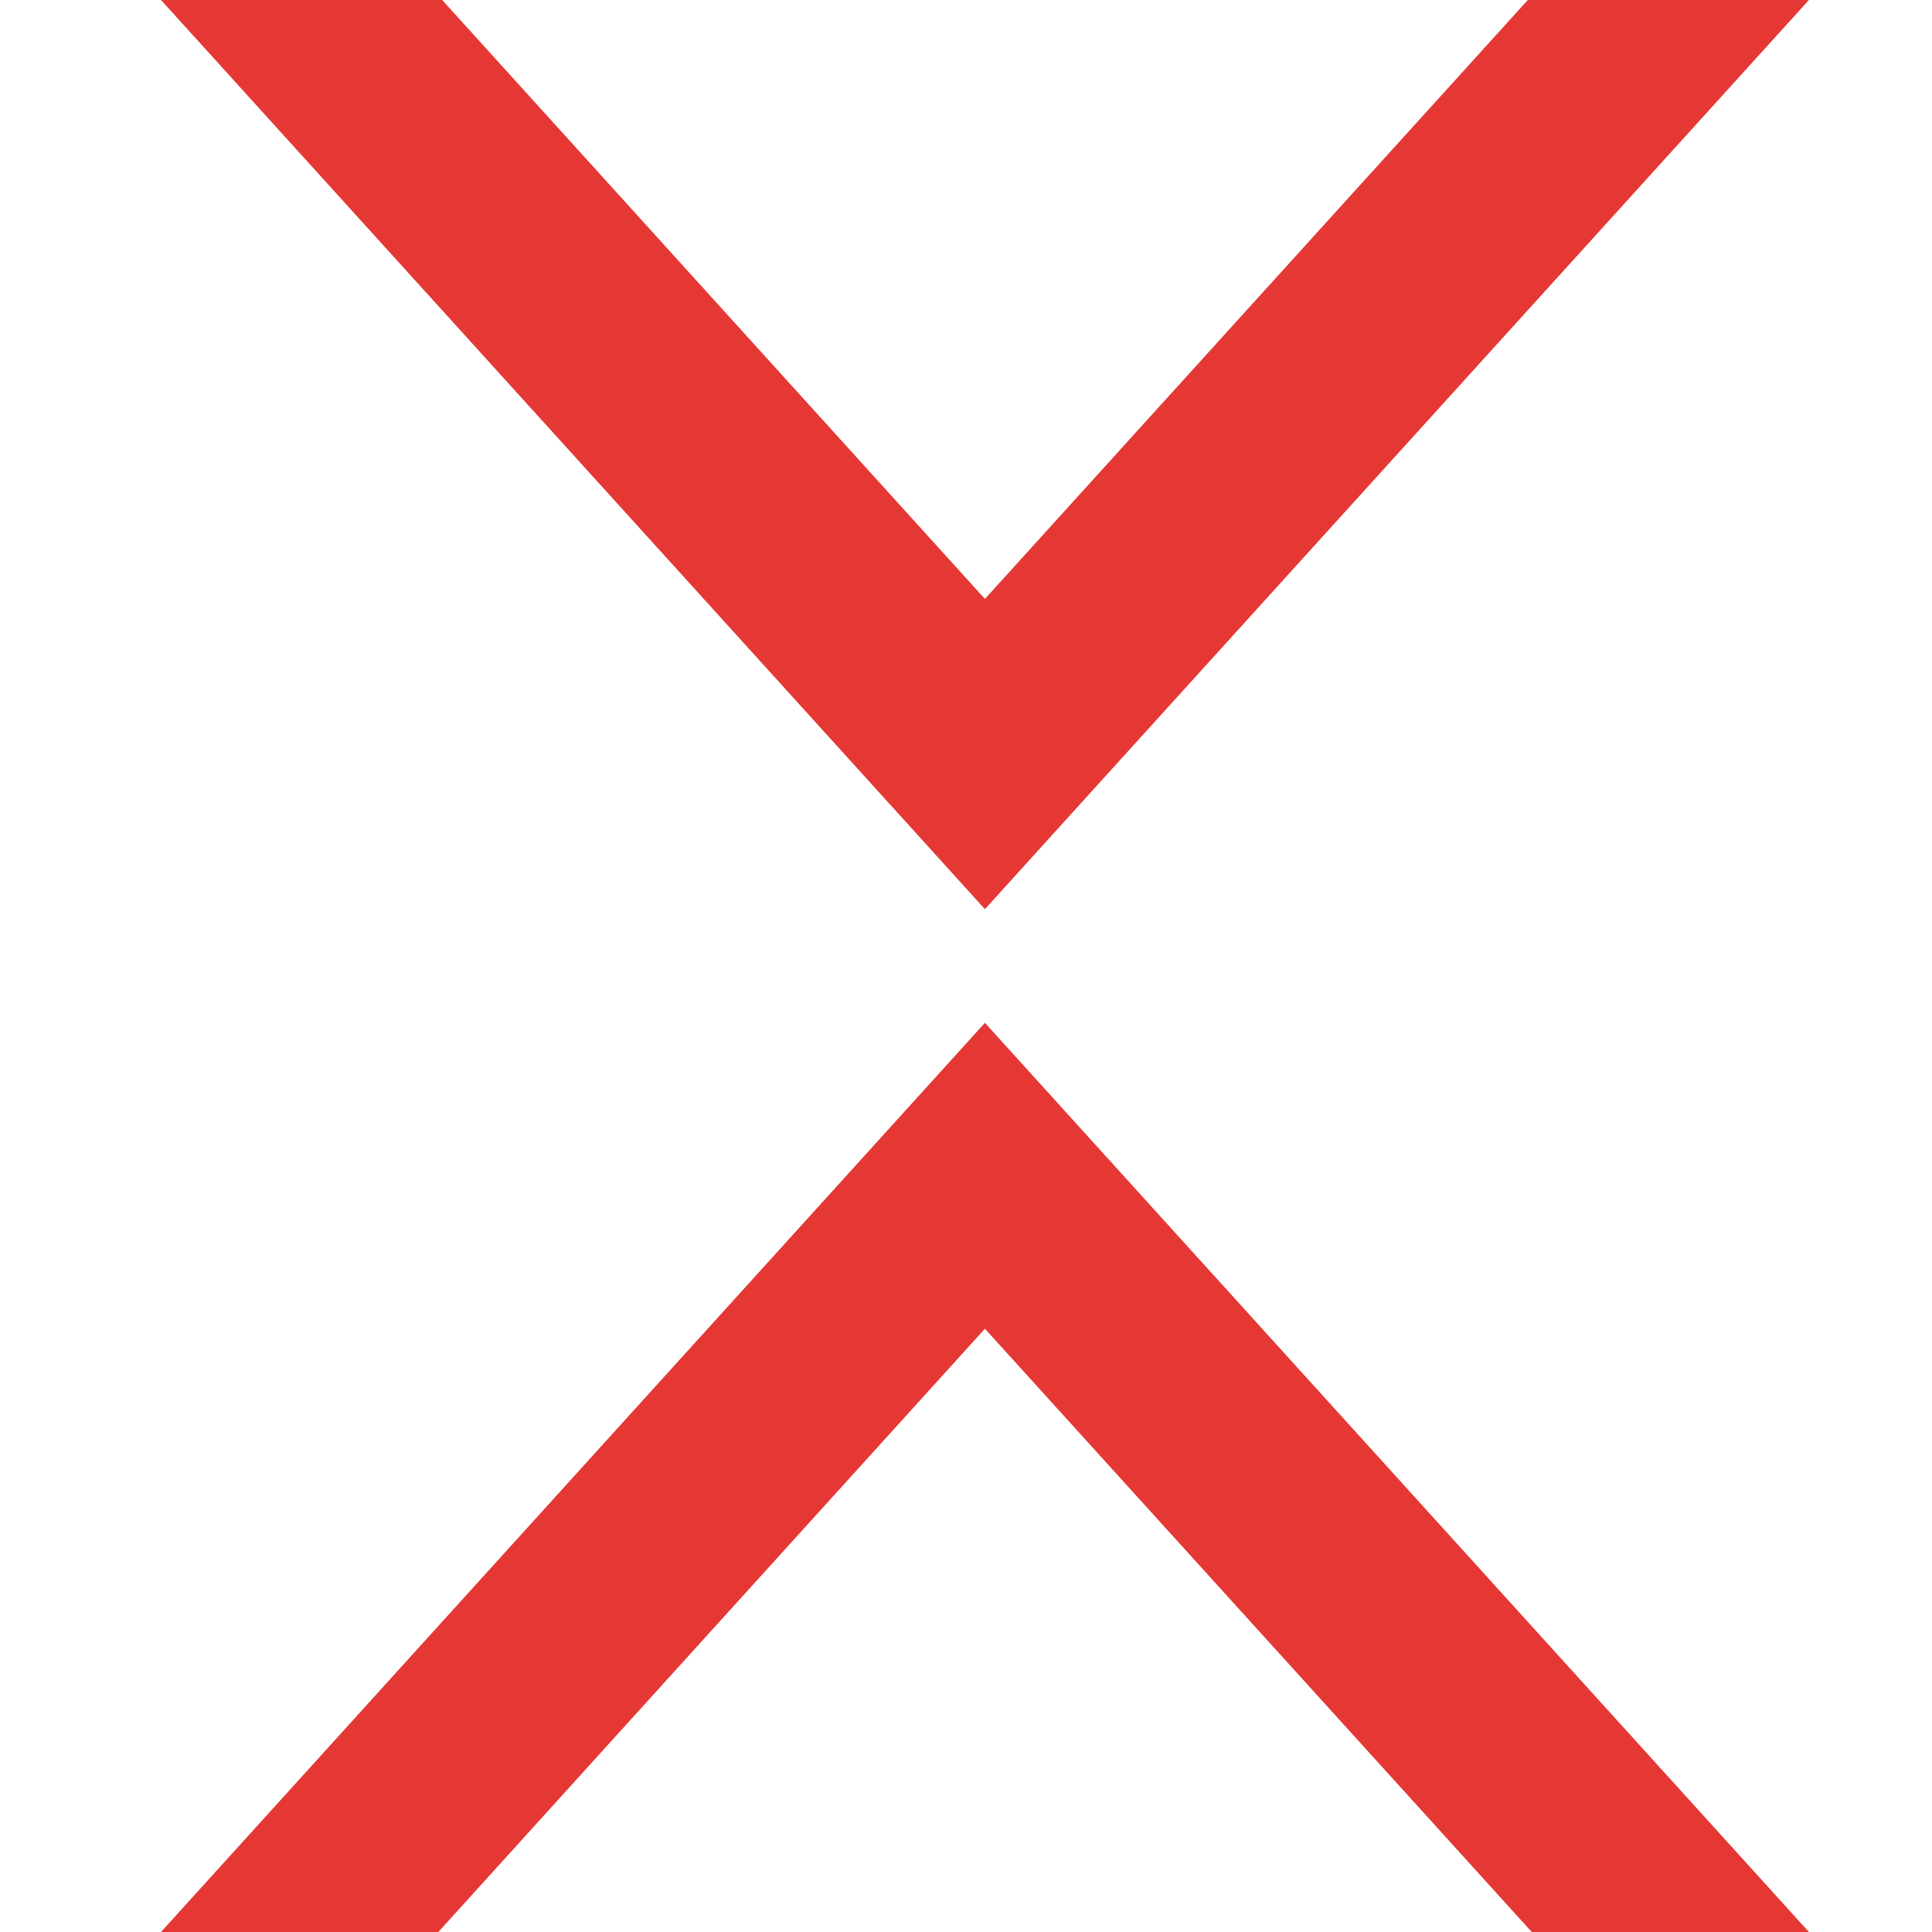 <svg xmlns="http://www.w3.org/2000/svg" width="24" height="24" fill="none" viewBox="0 0 24 24"><path fill="#E53835" fill-rule="evenodd" d="M12.235 12.706L2 24h3.445l6.79-7.494L19.028 24h3.443L12.235 12.706zM18.979 0l-6.744 7.44L5.493 0H2l10.235 11.294L22.471 0h-3.492z" clip-rule="evenodd"/></svg>